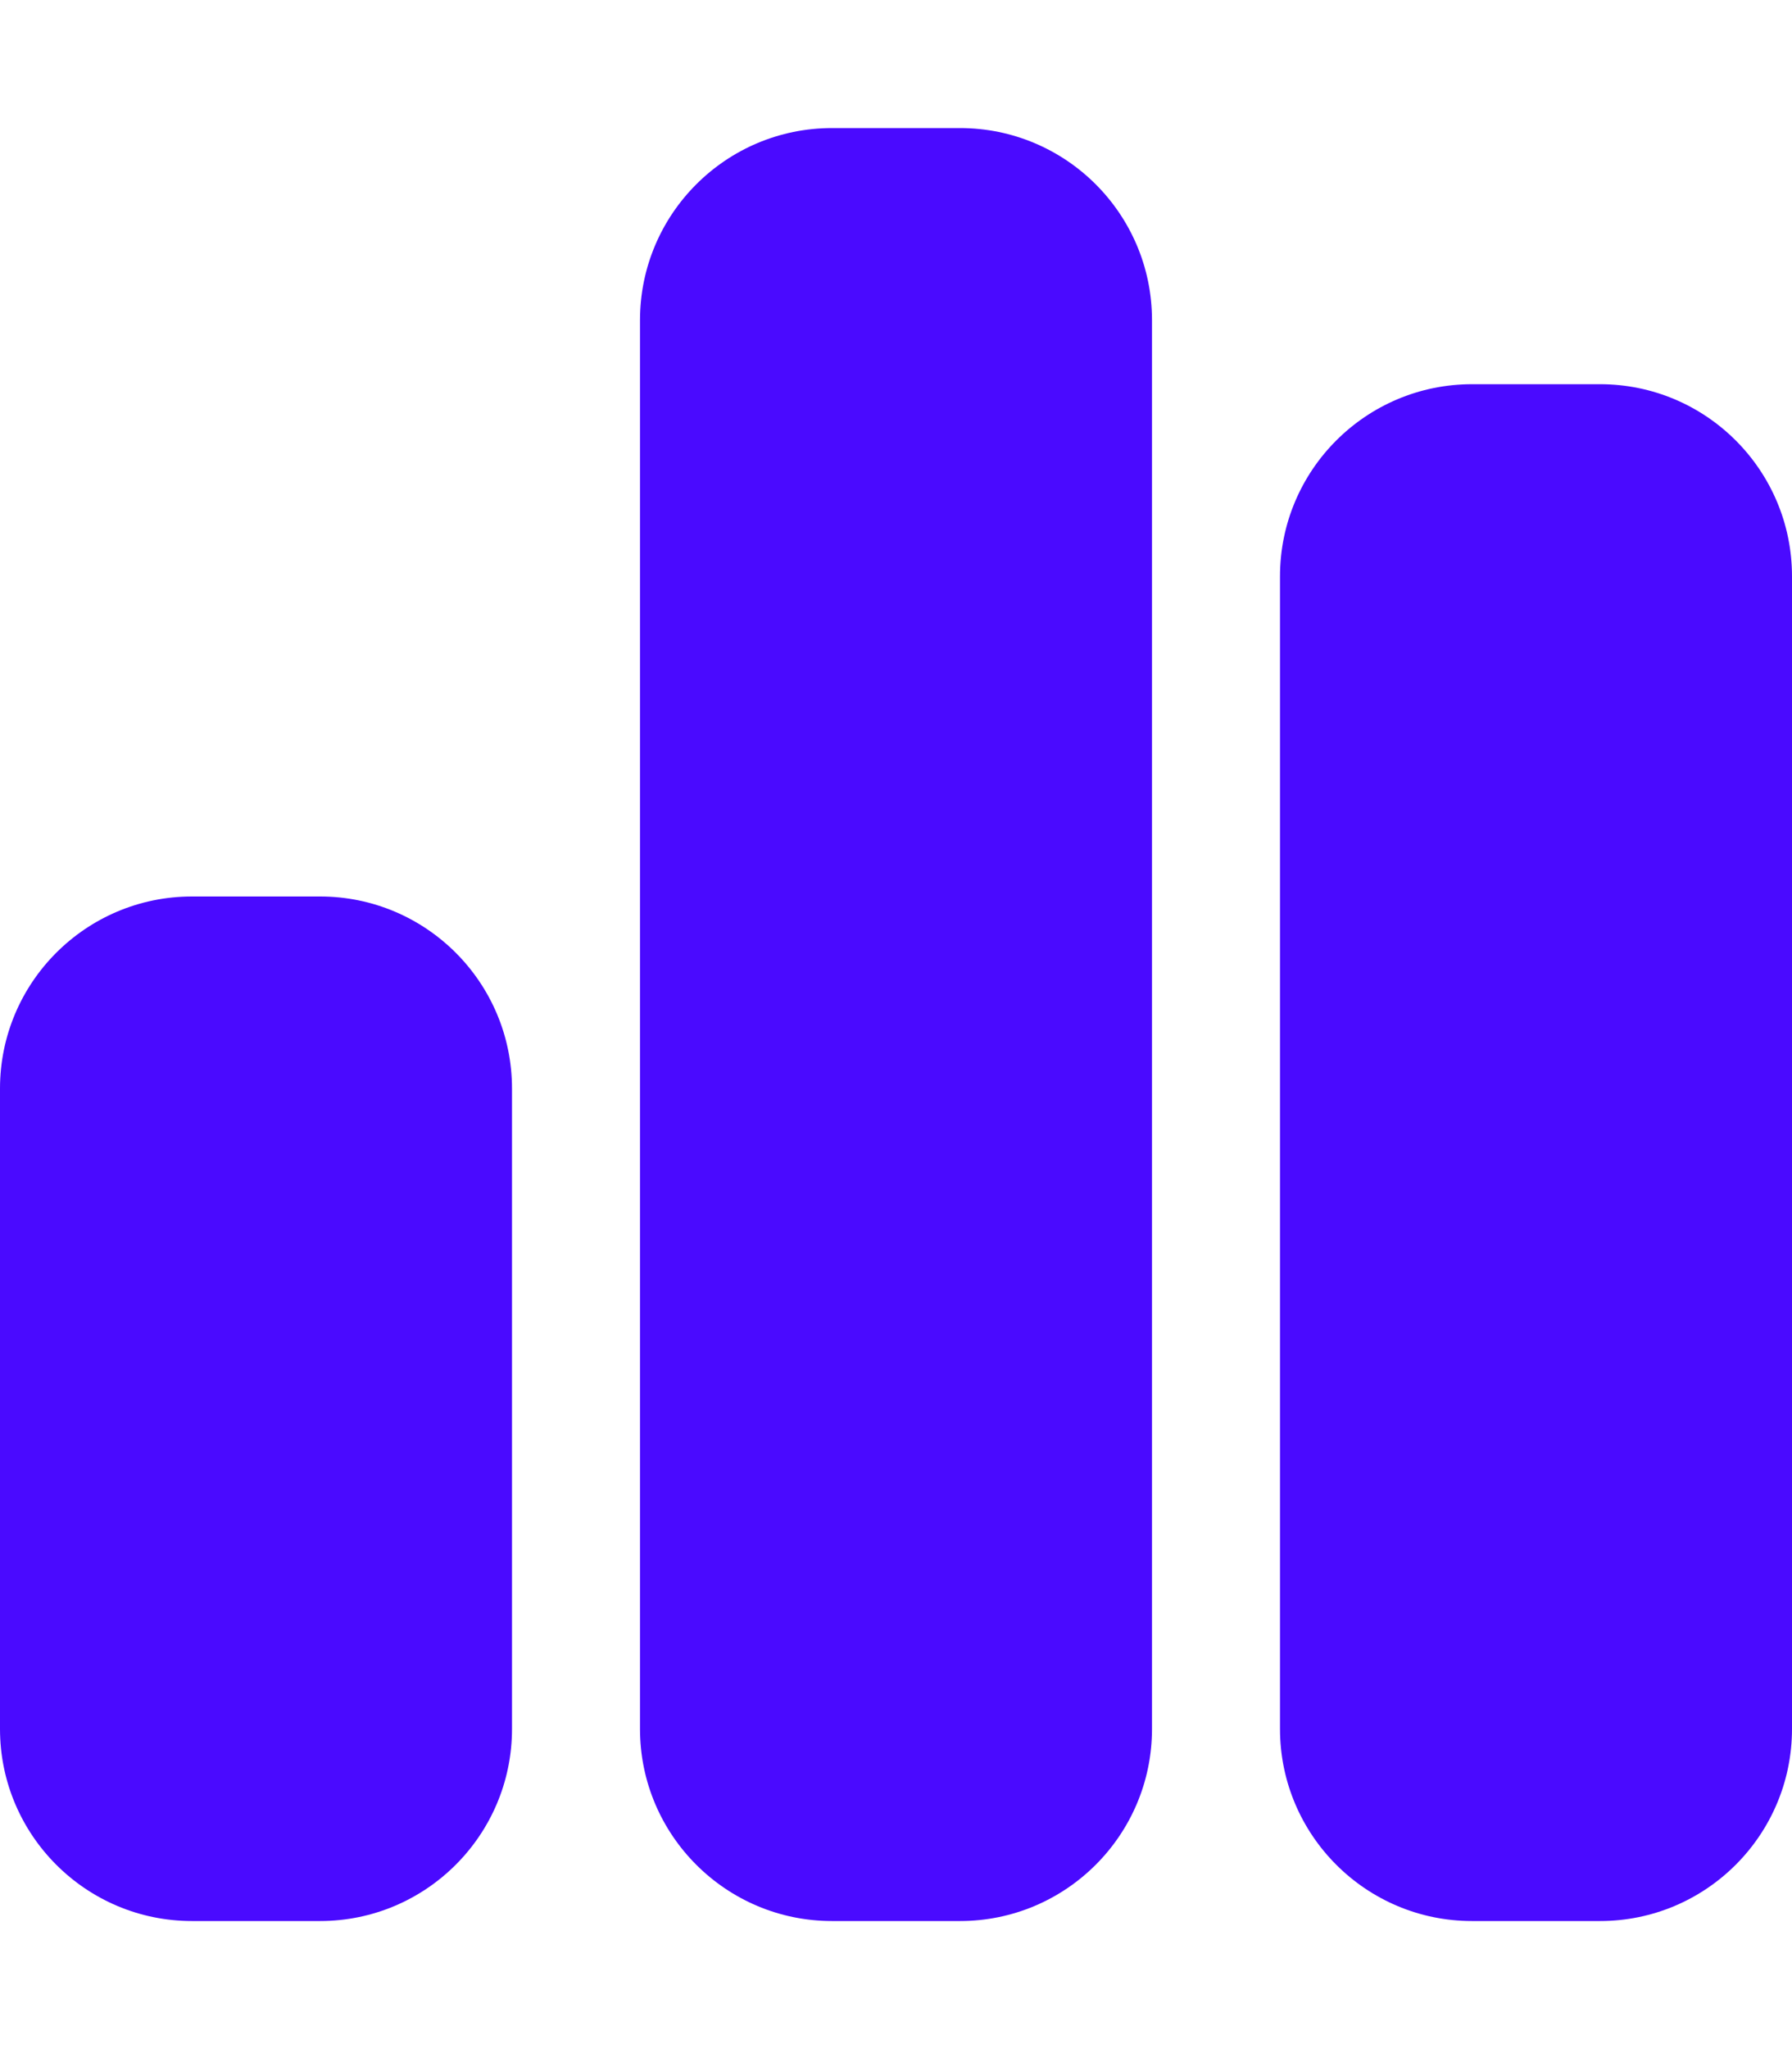 <svg width="448" height="512" viewBox="0 0 448 512" fill="none" xmlns="http://www.w3.org/2000/svg">
<path d="M160 80C160 53.5 181.5 32 208 32H240C266.5 32 288 53.5 288 80V432C288 458.5 266.5 480 240 480H208C181.5 480 160 458.5 160 432V80ZM0 272C0 245.5 21.5 224 48 224H80C106.5 224 128 245.5 128 272V432C128 458.5 106.5 480 80 480H48C21.5 480 0 458.5 0 432V272ZM368 96H400C426.5 96 448 117.5 448 144V432C448 458.5 426.5 480 400 480H368C341.5 480 320 458.5 320 432V144C320 117.5 341.5 96 368 96Z" fill="#4A0AFF"/>
</svg>
